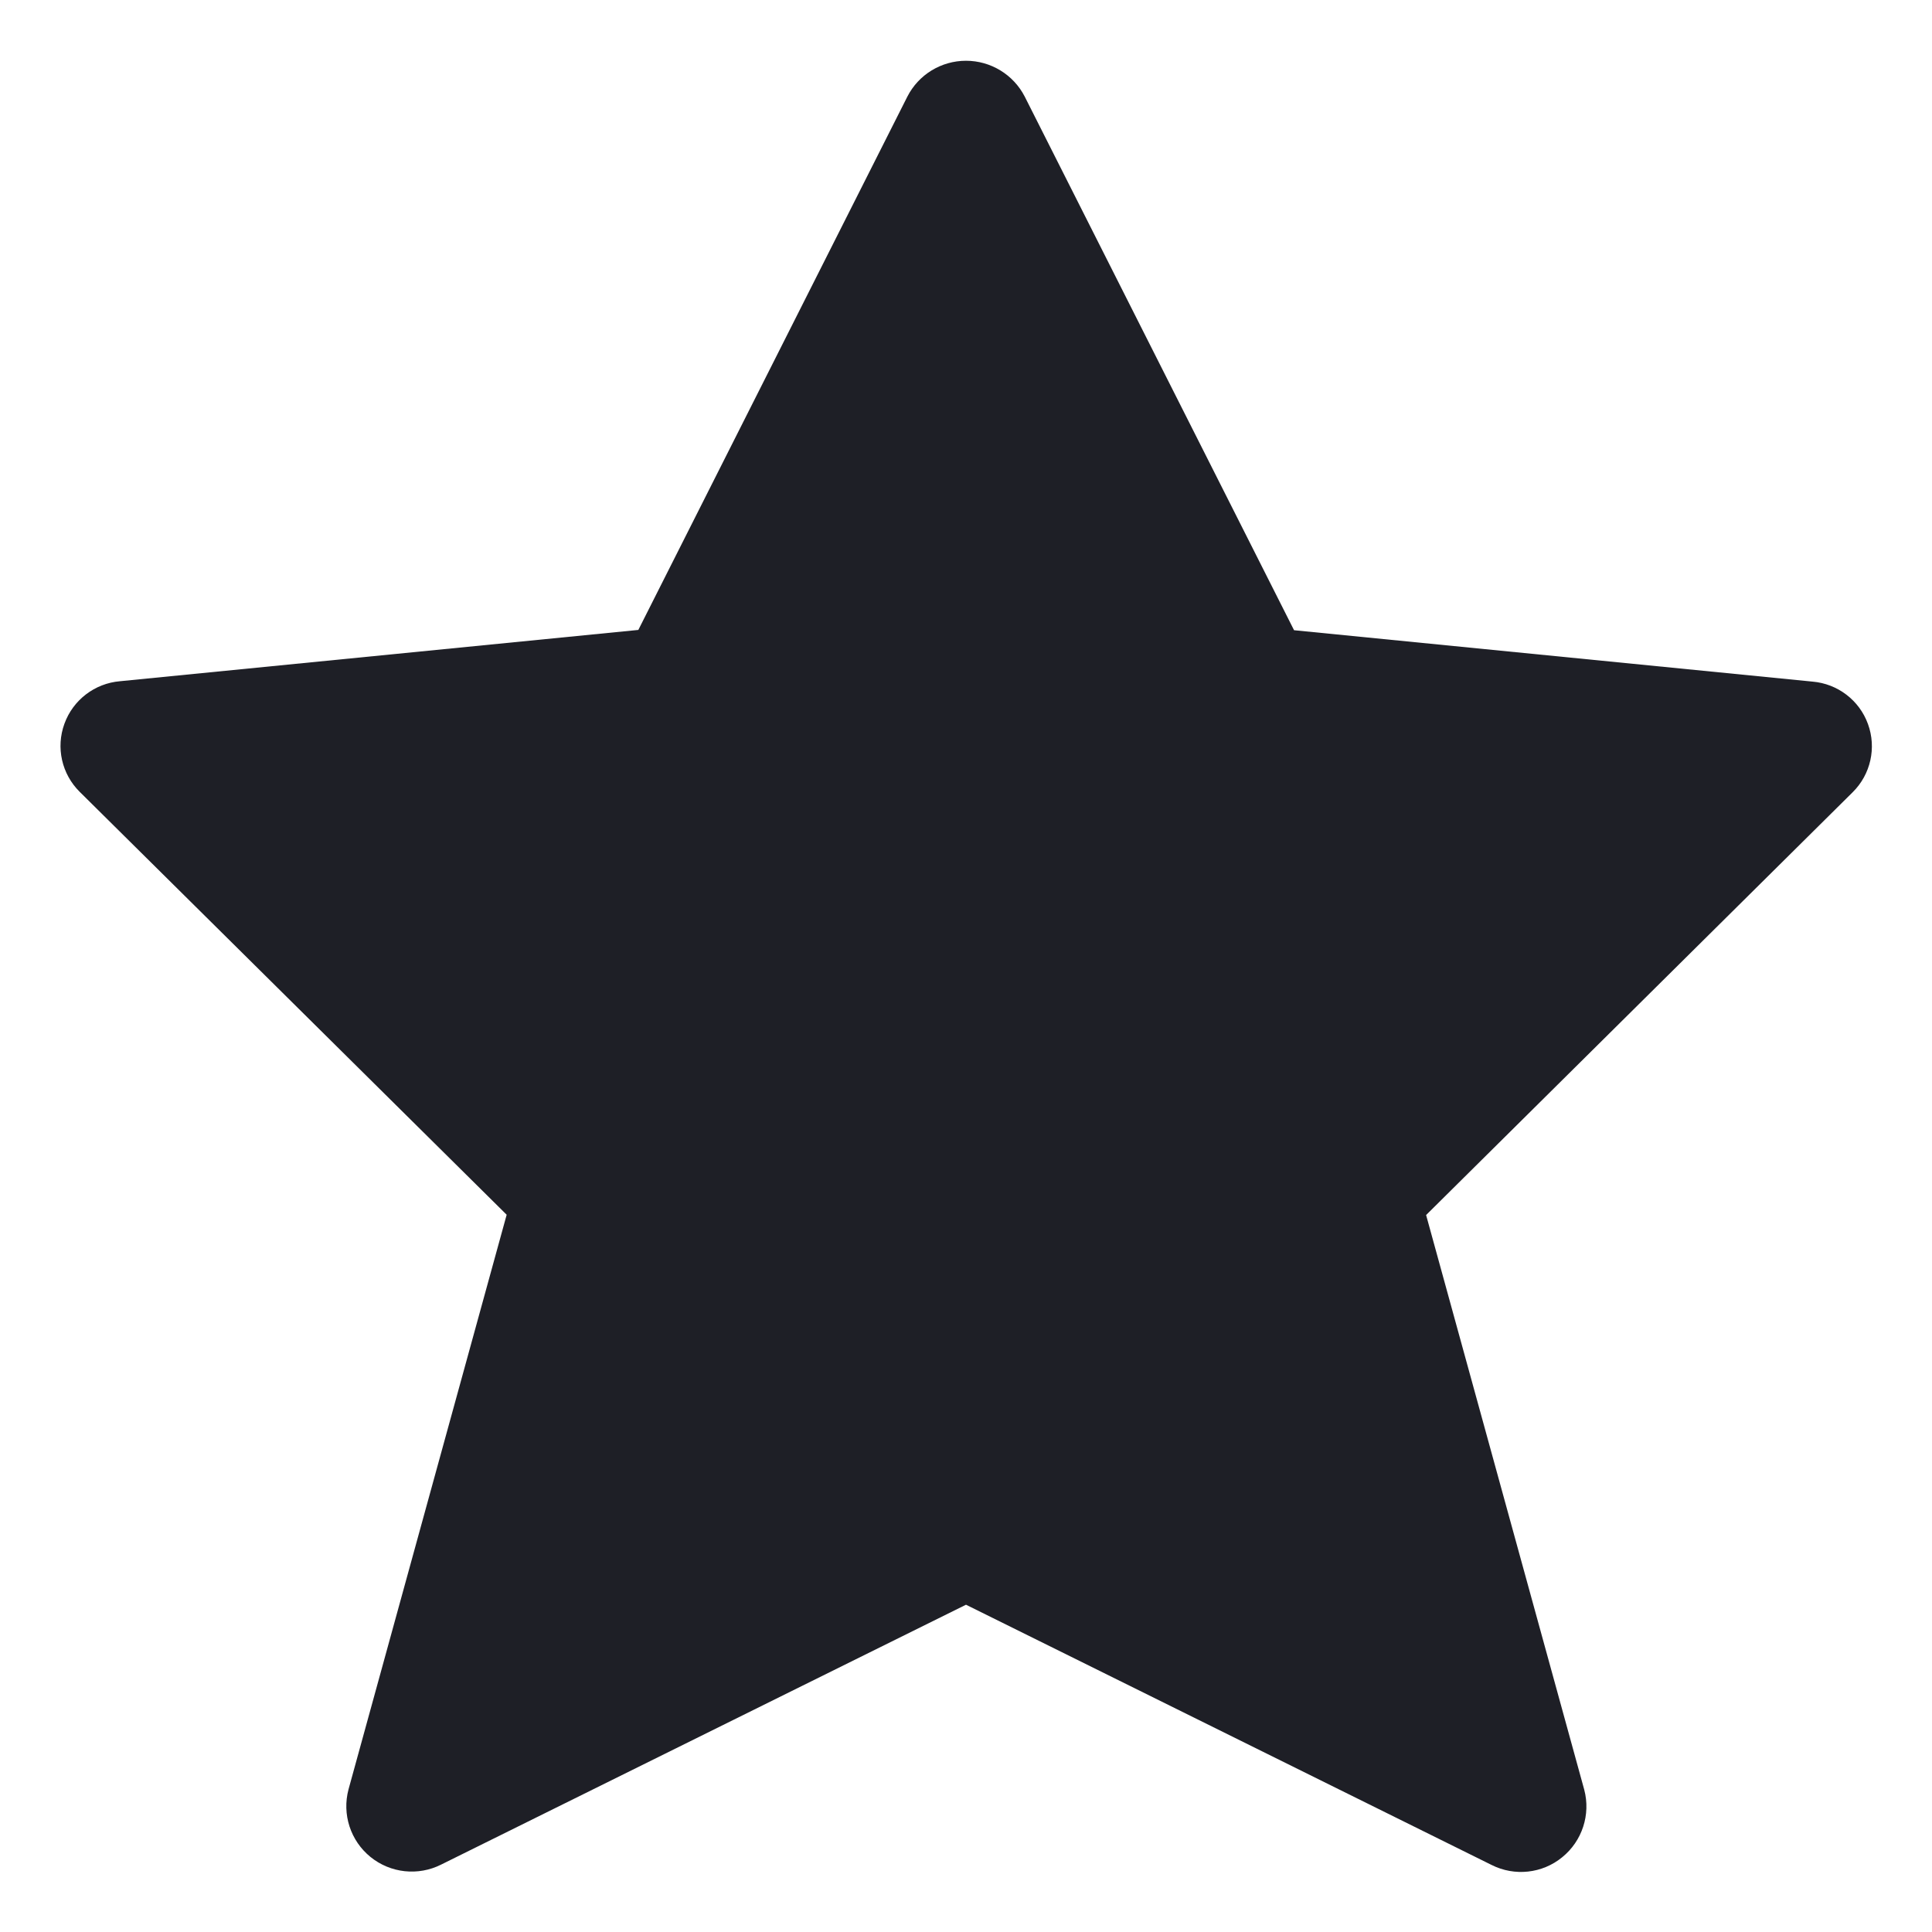 <svg width="28" height="28" viewBox="0 0 20 19" fill="#1e1f26" xmlns="http://www.w3.org/2000/svg">
<path fill-rule="evenodd" clip-rule="evenodd" d="M10.608 0.5L13.396 6.024L18.763 6.556C19.023 6.578 19.248 6.749 19.337 6.995C19.427 7.241 19.365 7.517 19.179 7.701L14.763 12.078L16.4 18.027C16.468 18.284 16.379 18.558 16.172 18.726C15.966 18.895 15.679 18.926 15.441 18.806L10 16.112L4.567 18.802C4.329 18.922 4.042 18.891 3.835 18.723C3.628 18.555 3.539 18.281 3.608 18.023L5.245 12.075L0.825 7.697C0.639 7.513 0.577 7.238 0.667 6.992C0.756 6.746 0.981 6.574 1.242 6.552L6.608 6.021L9.393 0.5C9.509 0.272 9.744 0.129 10 0.129C10.256 0.129 10.491 0.272 10.608 0.5Z" fill="#1e1f26"/>
</svg>
